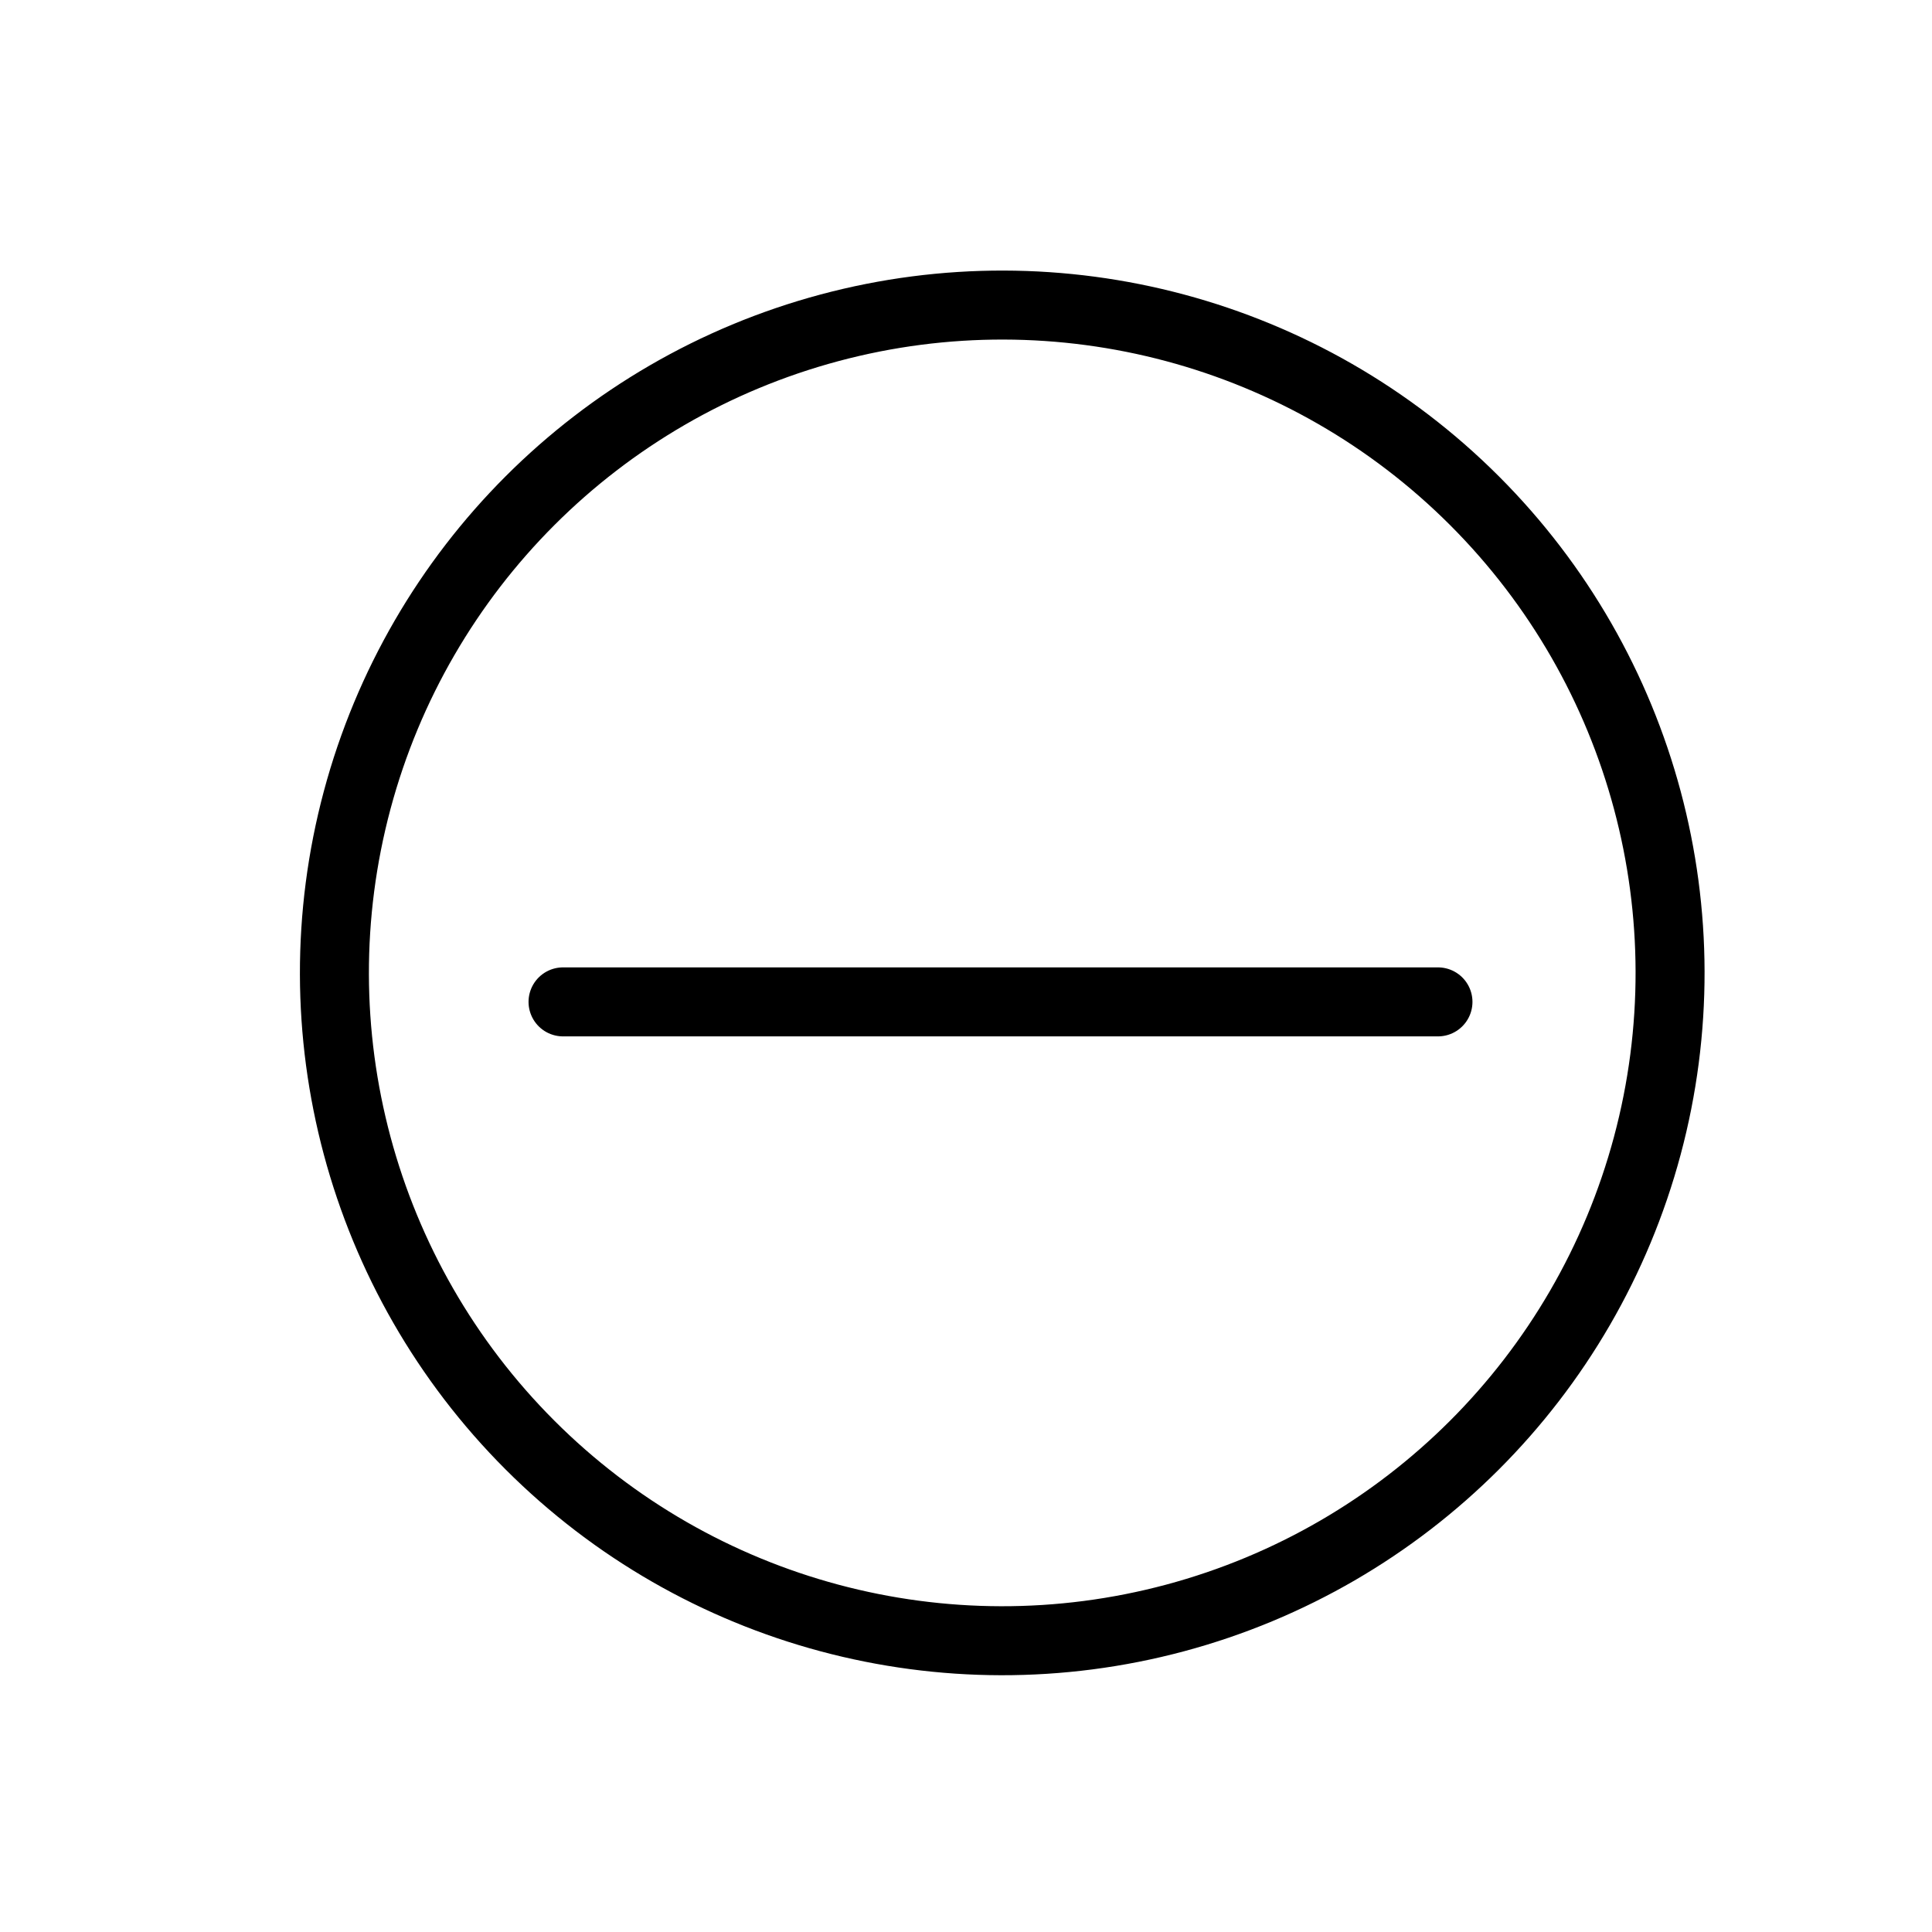 <?xml version="1.0" encoding="utf-8"?>
<!-- Generator: Adobe Illustrator 21.0.0, SVG Export Plug-In . SVG Version: 6.00 Build 0)  -->
<svg version="1.1" id="Слой_2" xmlns="http://www.w3.org/2000/svg" xmlns:xlink="http://www.w3.org/1999/xlink" x="0px"
     y="0px"
     viewBox="0 0 70 70" style="enable-background:new 0 0 70 70;" xml:space="preserve">
<style type="text/css">
	.st0{fill:none;stroke:#000000;stroke-width:2.5;stroke-linejoin:round;stroke-miterlimit:10;}
	.st1{fill:none;stroke:#000000;stroke-width:2.5;stroke-linecap:round;stroke-linejoin:round;stroke-miterlimit:10;}
</style>
    <g>
	
		<ellipse transform="matrix(0.707 -0.707 0.707 0.707 -14.308 35.957)" class="st0" cx="36.3" cy="35.3"
                 rx="24.2" ry="24.2"/>
        <line class="st1" x1="20.4" y1="36.3" x2="52.1" y2="36.3"/>
</g>
</svg>
